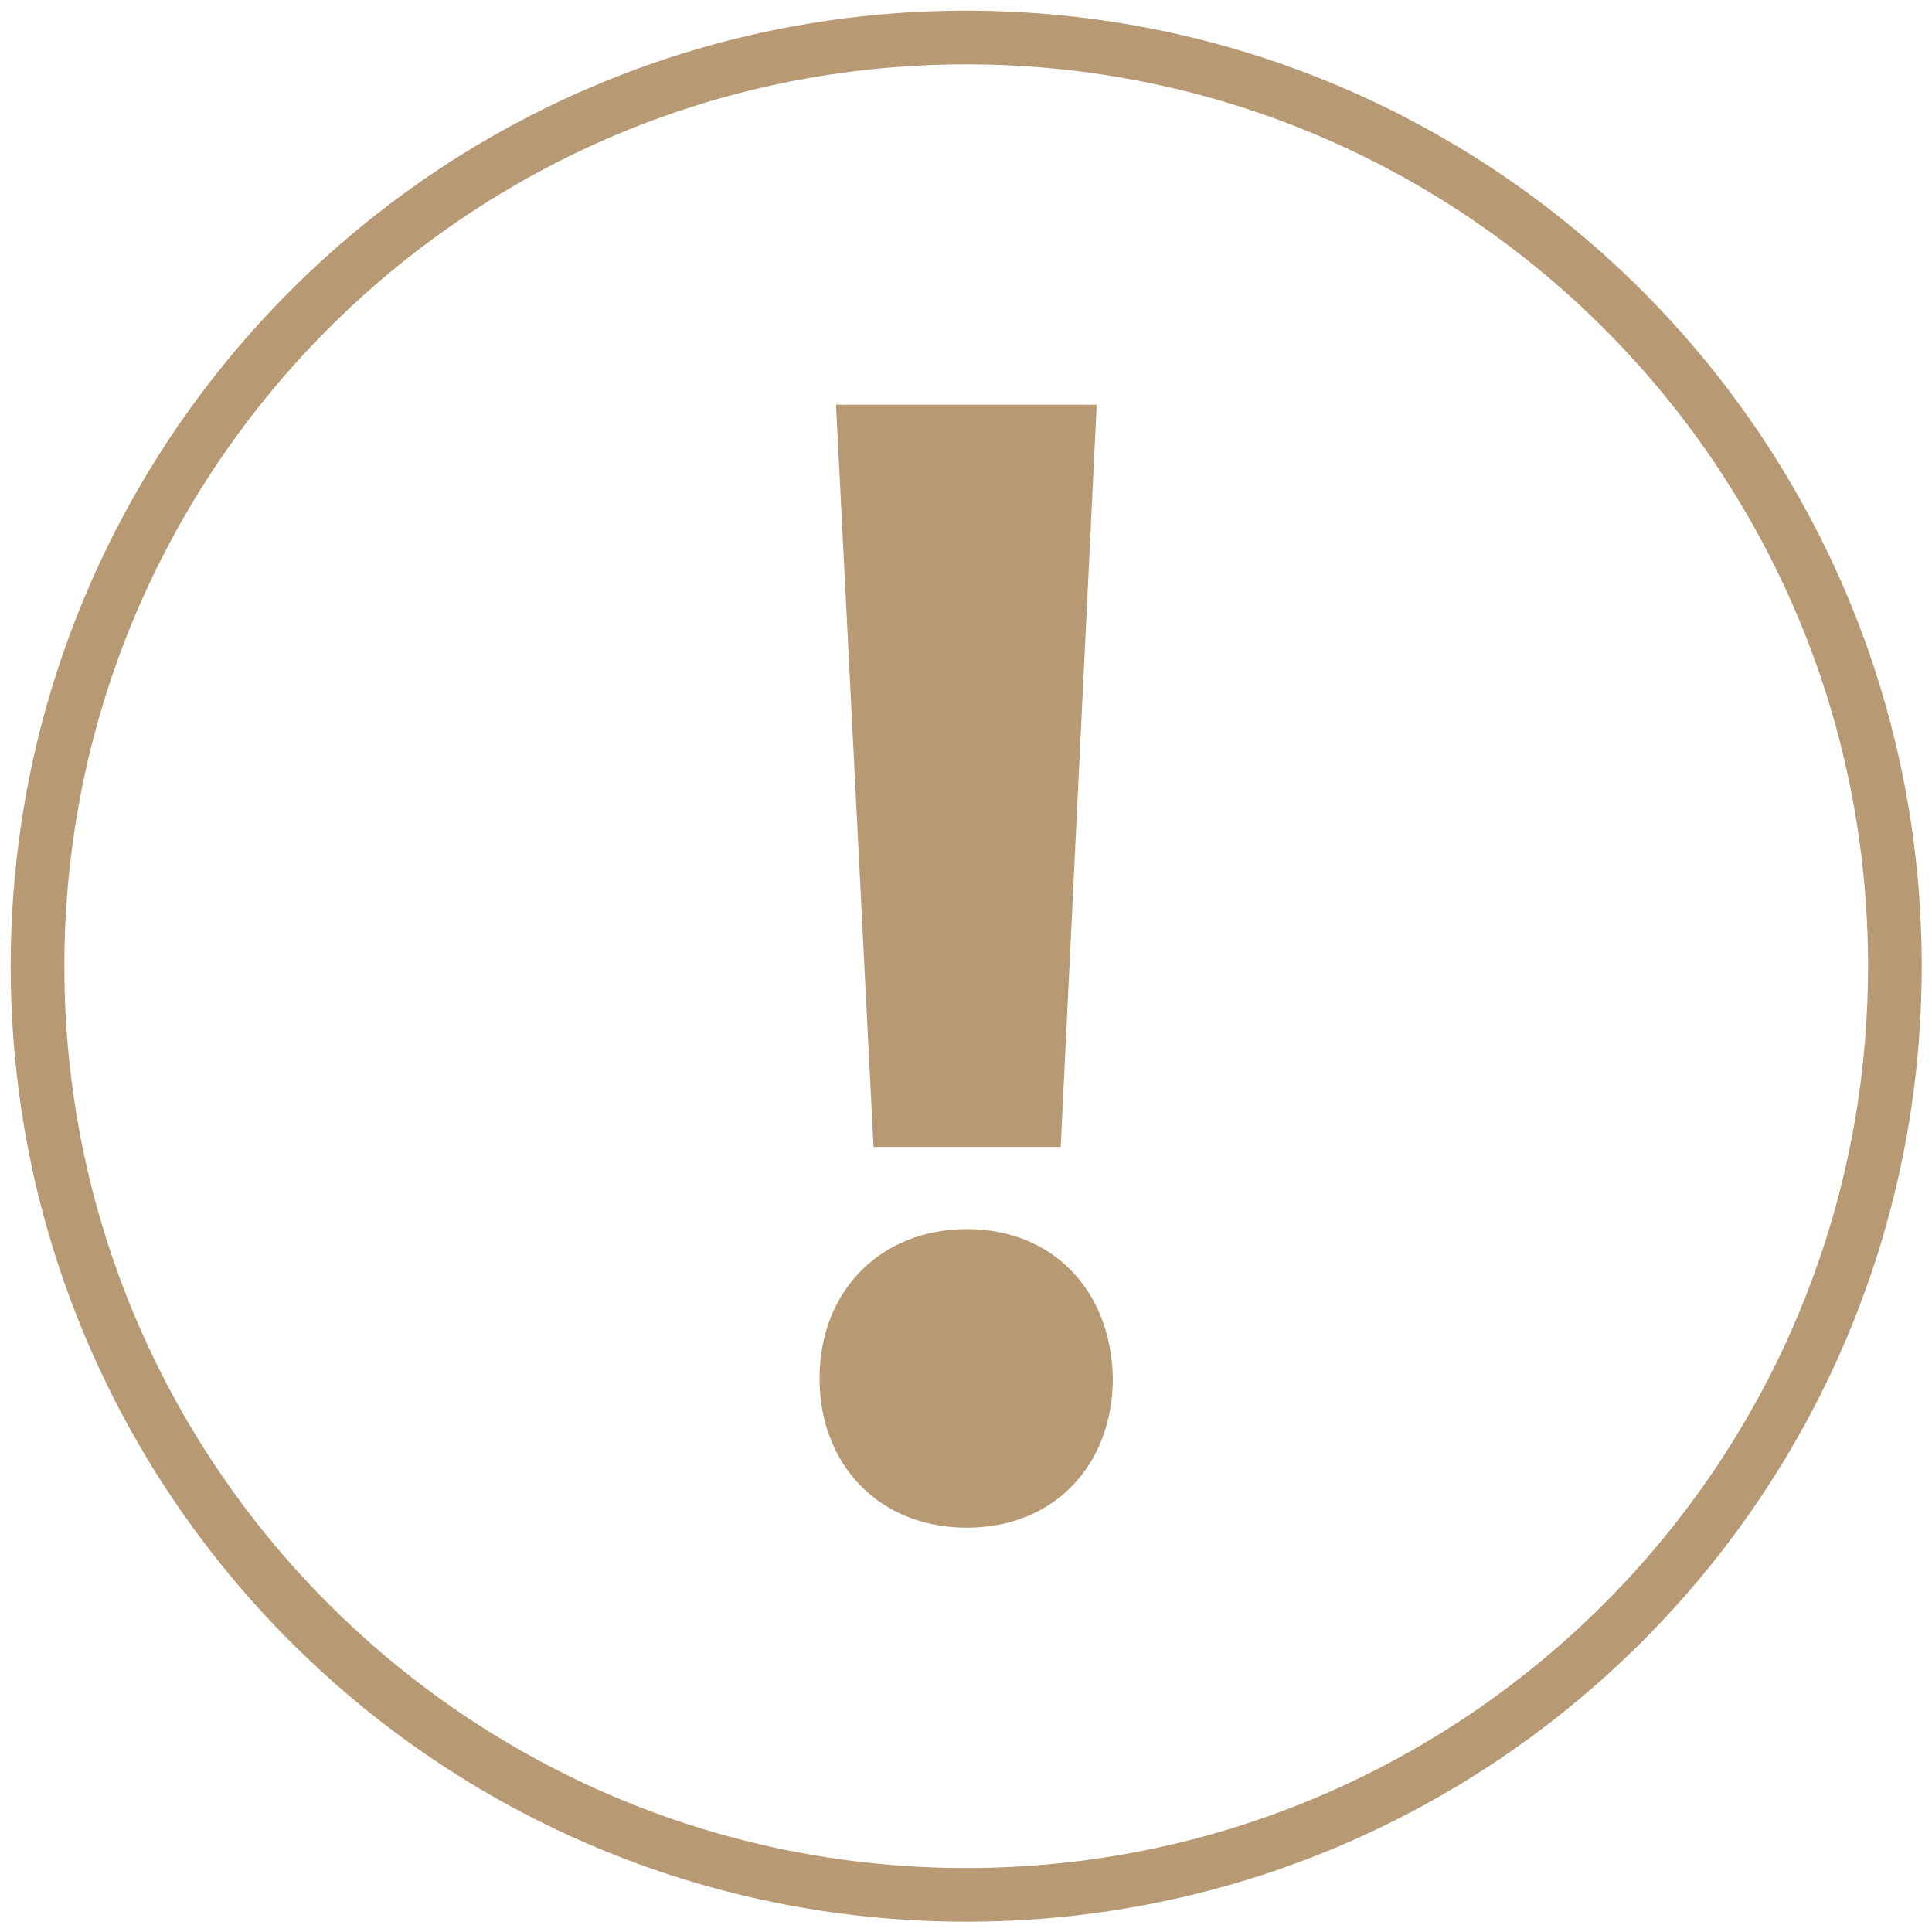 <?xml version="1.0" encoding="UTF-8"?> <svg xmlns="http://www.w3.org/2000/svg" width="72" height="72" viewBox="0 0 72 72" fill="none"><g clip-path="url(#clip0_74_1210)"><path d="M36.008 70.616C55.122 70.616 70.617 55.121 70.617 36.007C70.617 16.893 55.122 1.398 36.008 1.398C16.893 1.398 1.398 16.893 1.398 36.007C1.398 55.121 16.893 70.616 36.008 70.616Z" stroke="#B79974" stroke-width="2" stroke-miterlimit="10"></path><path d="M30.541 51.369C30.541 48.126 32.805 45.805 36.034 45.805C39.263 45.805 41.416 48.126 41.472 51.369C41.472 54.542 39.333 56.932 36.034 56.932C32.736 56.932 30.541 54.556 30.541 51.369ZM32.554 42.744L31.156 15.082H40.871L39.529 42.744H32.568H32.554Z" fill="#B79974"></path></g><defs><clipPath id="clip0_74_1210"><rect width="72" height="72" fill="white"></rect></clipPath></defs></svg> 